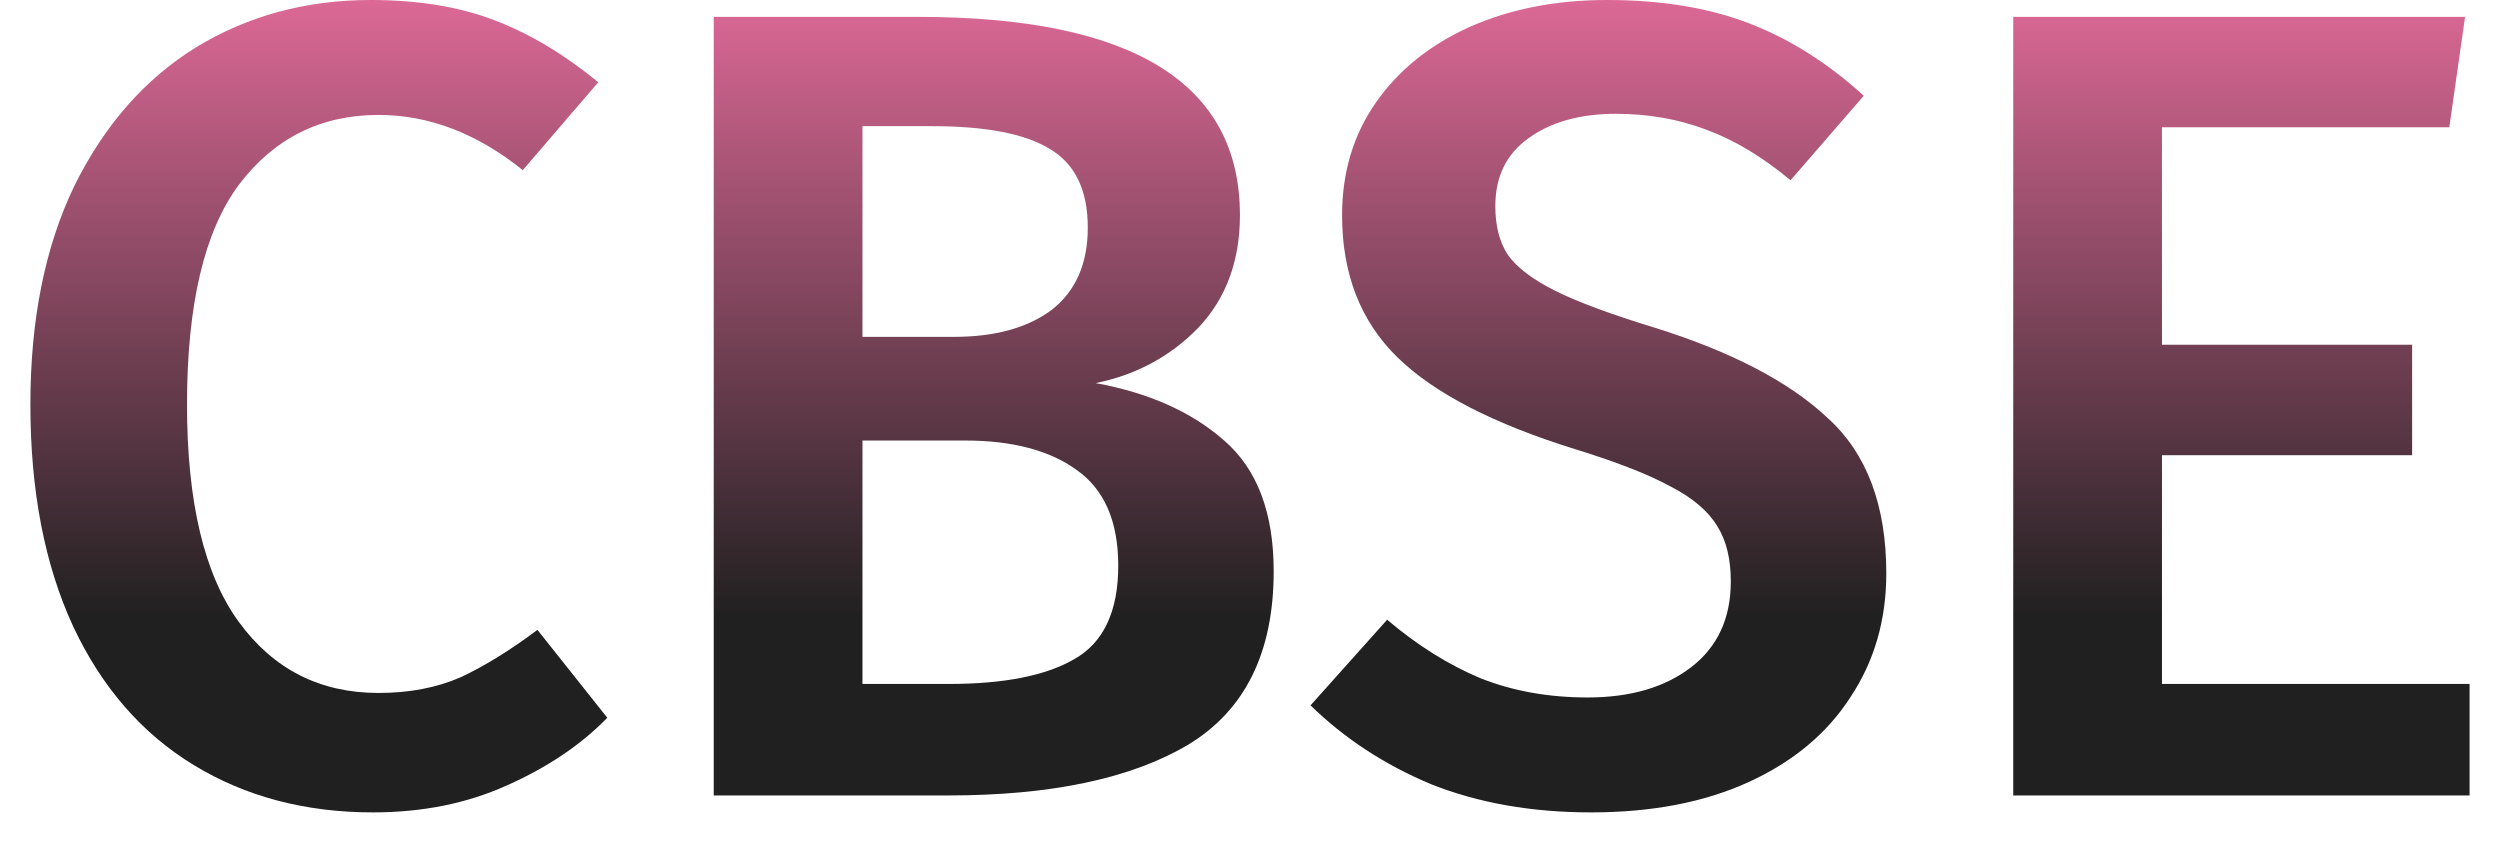 <svg width="71" height="24" viewBox="0 0 71 24" fill="none" xmlns="http://www.w3.org/2000/svg">
<path d="M70.008 0.479L69.56 3.615H61.4V9.791H68.504V12.928H61.4V19.424H70.136V22.591H57.176V0.479H70.008Z" fill="url(#paint0_linear_172_720)"/>
<path d="M45.635 0C47.192 0 48.547 0.224 49.699 0.672C50.851 1.12 51.928 1.803 52.931 2.72L50.851 5.12C50.061 4.459 49.261 3.979 48.451 3.68C47.661 3.381 46.808 3.232 45.891 3.232C44.867 3.232 44.035 3.467 43.395 3.936C42.776 4.384 42.467 5.024 42.467 5.856C42.467 6.411 42.584 6.869 42.819 7.232C43.075 7.595 43.523 7.936 44.163 8.256C44.803 8.576 45.752 8.928 47.011 9.312C49.187 9.995 50.819 10.848 51.907 11.872C53.016 12.875 53.571 14.347 53.571 16.288C53.571 17.611 53.229 18.784 52.547 19.808C51.885 20.832 50.925 21.632 49.667 22.208C48.408 22.784 46.915 23.072 45.187 23.072C43.501 23.072 41.987 22.805 40.643 22.272C39.32 21.717 38.179 20.971 37.219 20.032L39.395 17.6C40.248 18.325 41.133 18.88 42.051 19.264C42.968 19.627 43.981 19.808 45.091 19.808C46.307 19.808 47.288 19.52 48.035 18.944C48.781 18.368 49.155 17.557 49.155 16.512C49.155 15.872 49.027 15.349 48.771 14.944C48.515 14.517 48.077 14.144 47.459 13.824C46.84 13.483 45.944 13.131 44.771 12.768C42.424 12.043 40.728 11.168 39.683 10.144C38.637 9.12 38.115 7.776 38.115 6.112C38.115 4.896 38.435 3.829 39.075 2.912C39.715 1.995 40.6 1.28 41.731 0.768C42.883 0.256 44.184 0 45.635 0Z" fill="url(#paint1_linear_172_720)"/>
<path d="M31.117 10.88C32.632 11.157 33.848 11.701 34.766 12.511C35.704 13.322 36.173 14.559 36.173 16.224C36.173 18.527 35.363 20.17 33.742 21.151C32.12 22.111 29.848 22.591 26.925 22.591H20.27V0.479H26.061C32.163 0.479 35.214 2.357 35.214 6.111C35.214 7.413 34.819 8.479 34.029 9.311C33.24 10.122 32.27 10.645 31.117 10.88ZM24.494 3.583V9.567H27.085C28.259 9.567 29.187 9.311 29.869 8.799C30.552 8.266 30.893 7.487 30.893 6.463C30.893 5.397 30.531 4.65 29.805 4.223C29.102 3.797 27.992 3.583 26.477 3.583H24.494ZM26.957 19.424C28.515 19.424 29.699 19.189 30.509 18.72C31.341 18.25 31.758 17.365 31.758 16.064C31.758 14.805 31.363 13.898 30.573 13.344C29.805 12.789 28.75 12.511 27.405 12.511H24.494V19.424H26.957Z" fill="url(#paint2_linear_172_720)"/>
<path d="M10.527 0C11.871 0 13.045 0.192 14.047 0.576C15.05 0.96 16.031 1.547 16.991 2.336L14.847 4.832C13.546 3.787 12.181 3.264 10.751 3.264C9.109 3.264 7.786 3.925 6.783 5.248C5.802 6.571 5.311 8.651 5.311 11.488C5.311 14.261 5.802 16.32 6.783 17.664C7.765 19.008 9.087 19.68 10.751 19.68C11.626 19.68 12.405 19.531 13.087 19.232C13.77 18.912 14.495 18.464 15.263 17.888L17.247 20.384C16.501 21.152 15.551 21.792 14.399 22.304C13.269 22.816 11.999 23.072 10.591 23.072C8.671 23.072 6.975 22.624 5.503 21.728C4.031 20.832 2.89 19.52 2.079 17.792C1.269 16.043 0.863 13.941 0.863 11.488C0.863 9.077 1.279 7.008 2.111 5.28C2.965 3.552 4.117 2.24 5.567 1.344C7.039 0.448 8.693 0 10.527 0Z" fill="url(#paint3_linear_172_720)"/>
<defs>
<linearGradient id="paint0_linear_172_720" x1="35.521" y1="-0.409" x2="35.521" y2="17.591" gradientUnits="userSpaceOnUse">
<stop stop-color="#E06A98"/>
<stop offset="1" stop-color="#202020"/>
</linearGradient>
<linearGradient id="paint1_linear_172_720" x1="35.519" y1="-0.408" x2="35.519" y2="17.592" gradientUnits="userSpaceOnUse">
<stop stop-color="#E06A98"/>
<stop offset="1" stop-color="#202020"/>
</linearGradient>
<linearGradient id="paint2_linear_172_720" x1="35.521" y1="-0.409" x2="35.521" y2="17.591" gradientUnits="userSpaceOnUse">
<stop stop-color="#E06A98"/>
<stop offset="1" stop-color="#202020"/>
</linearGradient>
<linearGradient id="paint3_linear_172_720" x1="35.519" y1="-0.408" x2="35.519" y2="17.592" gradientUnits="userSpaceOnUse">
<stop stop-color="#E06A98"/>
<stop offset="1" stop-color="#202020"/>
</linearGradient>
</defs>
</svg>
